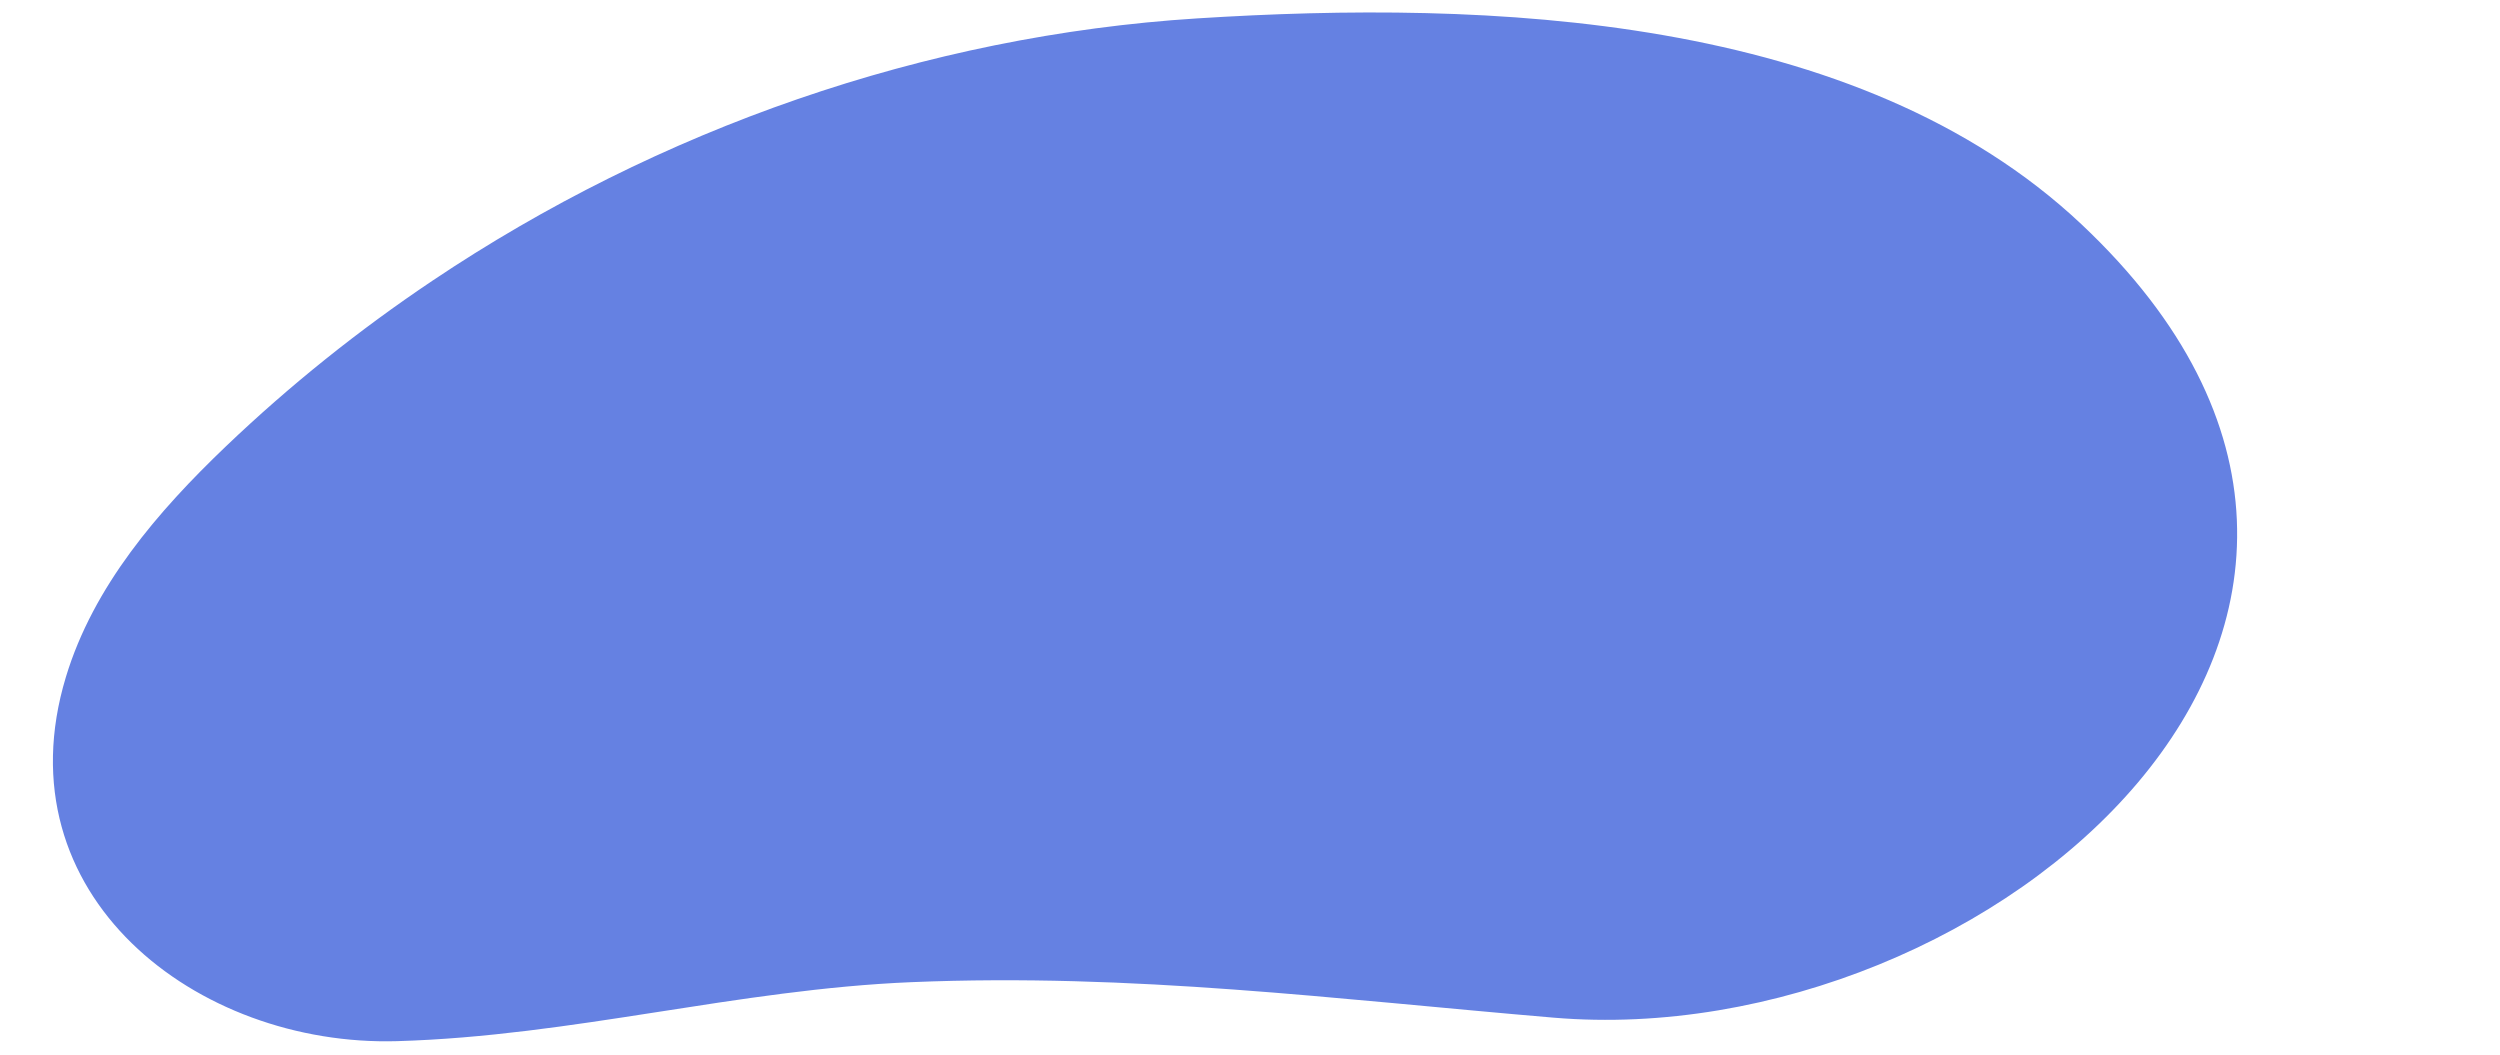<?xml version="1.0" encoding="UTF-8" standalone="no"?><svg xmlns="http://www.w3.org/2000/svg" xmlns:xlink="http://www.w3.org/1999/xlink" fill="#000000" height="869" preserveAspectRatio="xMidYMid meet" version="1" viewBox="-43.6 -10.2 2060.2 869.0" width="2060.2" zoomAndPan="magnify"><g id="change1_1"><path d="M 312.473 221.32 C 252.137 261.805 195.254 307.328 142.785 357.422 C 86.297 411.348 33.305 472.965 10.699 547.723 C -43.645 727.445 118.461 852.629 283.801 847.789 C 428.449 843.551 563.652 805.148 707.738 799.168 C 889.844 791.602 1056.738 813.199 1236.684 828.434 C 1595.621 858.828 2016.59 499.457 1671.773 174.707 C 1486.848 0.551 1181.844 -10.172 943.051 4.953 C 718.82 19.152 499.125 96.082 312.473 221.32" fill="#6581e2"/></g></svg>